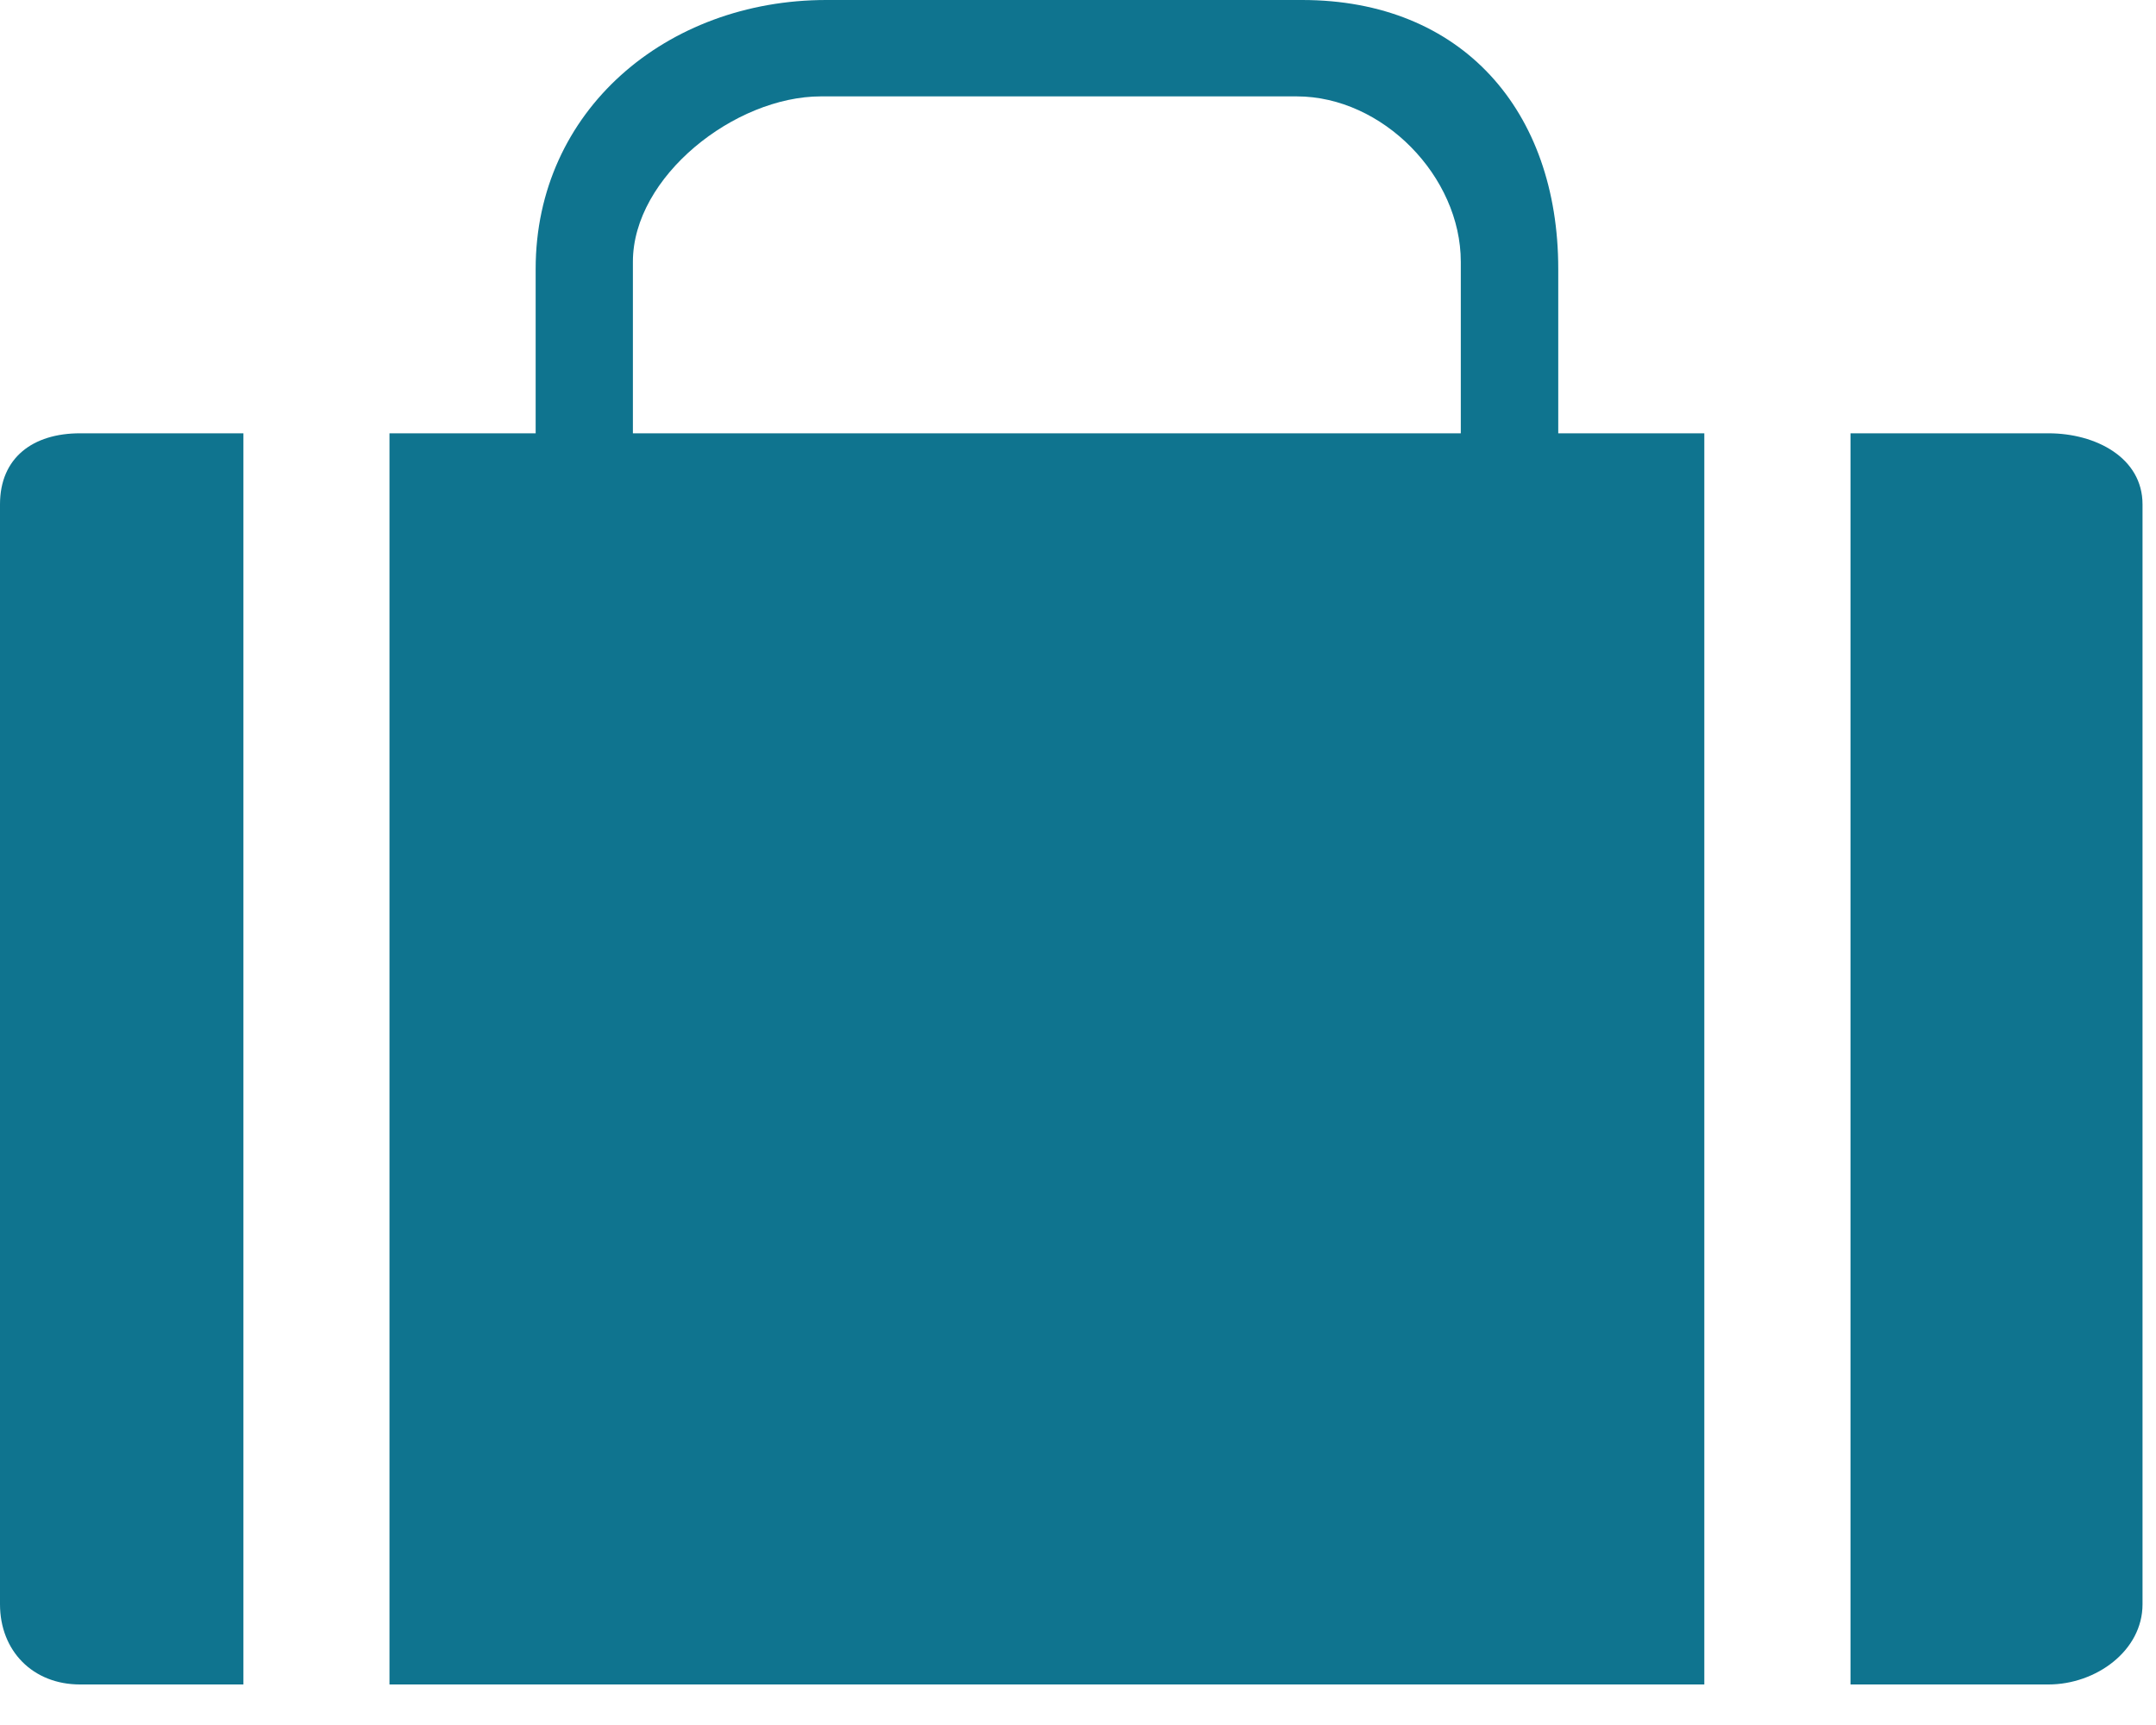 <?xml version="1.0" encoding="UTF-8"?>
<svg width="20px" height="16px" viewBox="0 0 20 16" version="1.1" xmlns="http://www.w3.org/2000/svg" xmlns:xlink="http://www.w3.org/1999/xlink">
    <!-- Generator: Sketch 51.3 (57544) - http://www.bohemiancoding.com/sketch -->
    <title>Icon/Baggage/Link</title>
    <desc>Created with Sketch.</desc>
    <defs></defs>
    <g id="Page-1" stroke="none" stroke-width="1" fill="none" fill-rule="evenodd">
        <g id="L04" transform="translate(-518, -1333)" fill="#0F748F">
            <g id="Baggage-Expand" transform="translate(498, 1317)">
                <g id="Icon/Baggage/Link" transform="translate(20, 16)">
                    <path d="M13.551,4.019 L5.871,4.019 L5.871,2.428 C5.871,1.638 6.816,0.894 7.615,0.894 L12.029,0.894 C12.828,0.894 13.551,1.638 13.551,2.428 L13.551,4.019 L13.551,4.019 Z M14.455,2.494 C14.455,1.026 13.562,0 12.079,0 L7.665,0 C6.183,0 4.969,1.026 4.969,2.494 L4.969,4.019 L3.613,4.019 L3.613,15.624 L15.81,15.624 L15.81,4.019 L14.455,4.019 L14.455,2.494 L14.455,2.494 Z" id="Fill-621"></path>
                    <path d="M0,4.678 L0,14.88 C0,15.313 0.305,15.624 0.742,15.624 L2.258,15.624 L2.258,4.019 L0.742,4.019 C0.305,4.019 0,4.245 0,4.678" id="Fill-622"></path>
                    <path d="M19.003,4.019 L17.166,4.019 L17.166,15.624 L19.003,15.624 C19.441,15.624 19.875,15.313 19.875,14.88 L19.875,4.678 C19.875,4.245 19.441,4.019 19.003,4.019" id="Fill-623"></path>
                </g>
            </g>
        </g>
    </g>
</svg>